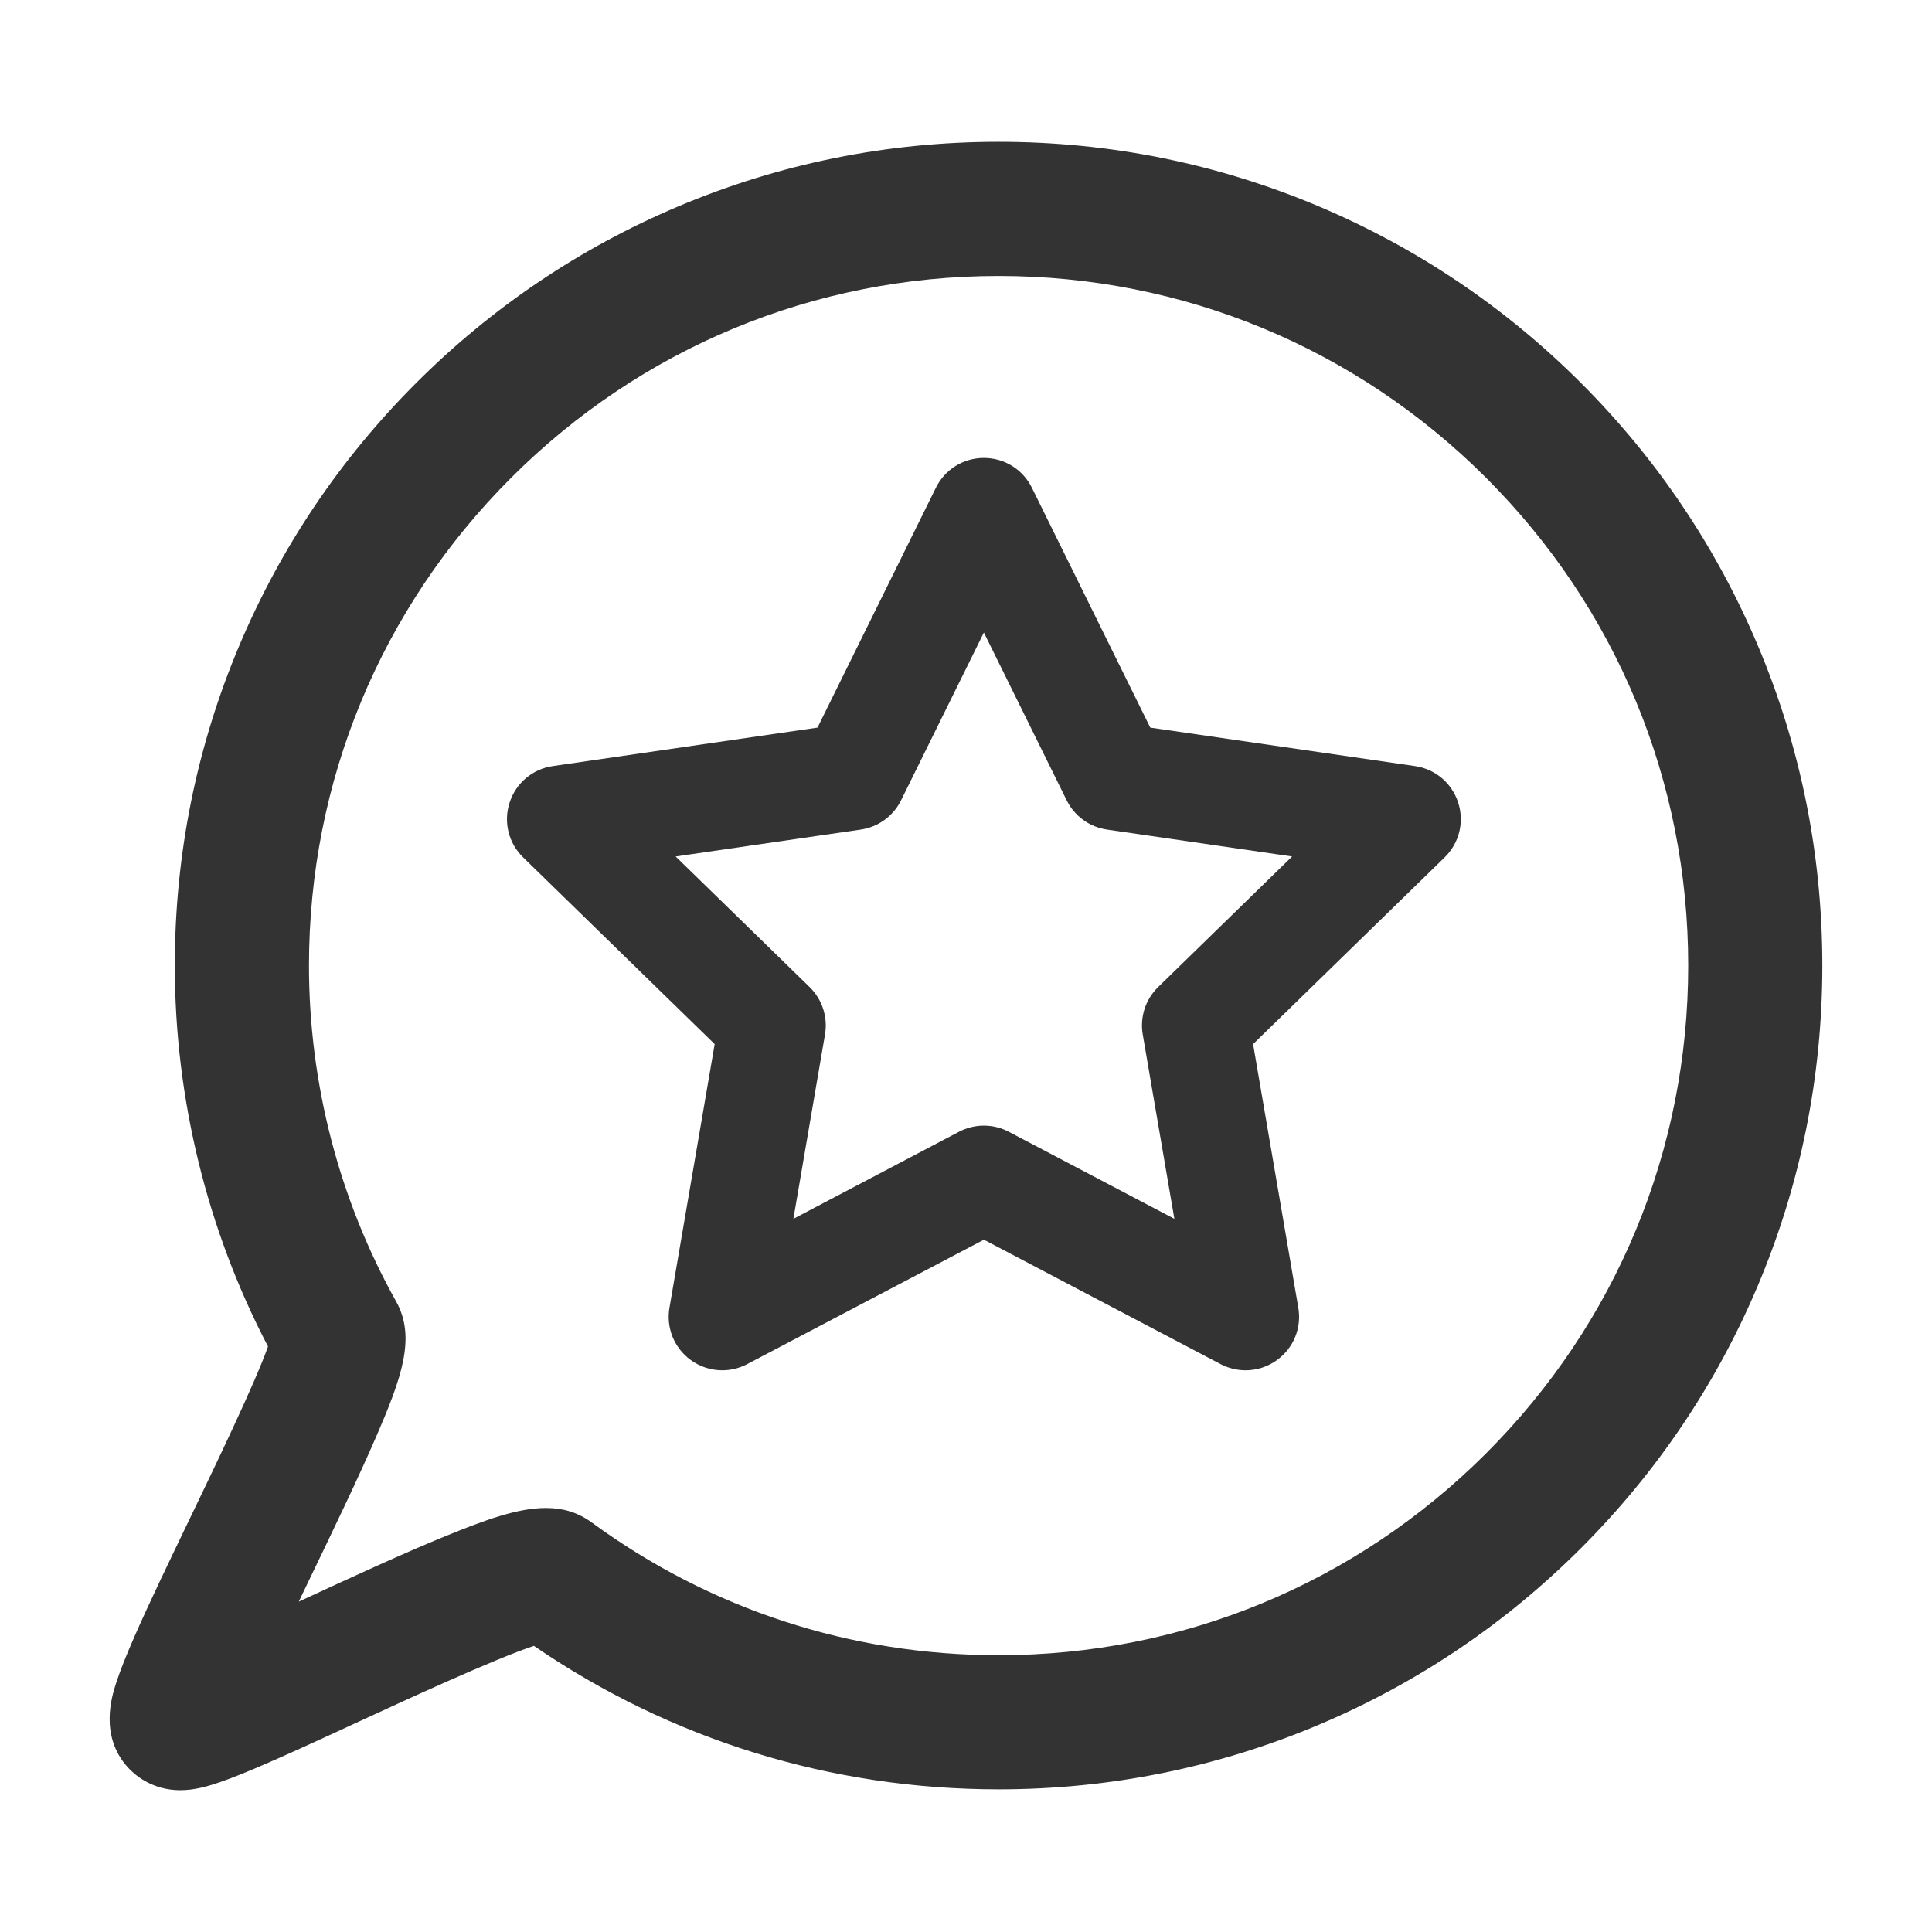 <?xml version="1.0" encoding="UTF-8"?><svg id="Icon" xmlns="http://www.w3.org/2000/svg" viewBox="0 0 1080 1080"><defs><style>.cls-1{fill:#333;}</style></defs><path class="cls-1" d="m696.25,766c-4.83,0-9.65-1.19-13.93-3.44l-132.32-69.56-132.32,69.56c-4.28,2.25-9.1,3.44-13.93,3.44-6.37,0-12.45-1.98-17.6-5.72-9.29-6.75-13.85-17.97-11.91-29.28l25.27-147.34-107.05-104.35c-8.22-8.01-11.12-19.77-7.58-30.69,3.55-10.92,12.81-18.73,24.17-20.38l147.94-21.5,66.16-134.05c5.08-10.29,15.37-16.69,26.85-16.69s21.77,6.4,26.85,16.69l66.16,134.05,147.94,21.5c11.36,1.65,20.62,9.46,24.17,20.38,3.55,10.92.64,22.68-7.58,30.69l-107.05,104.35,25.27,147.34c1.94,11.31-2.62,22.54-11.91,29.28-5.15,3.74-11.24,5.72-17.6,5.72Zm-146.25-136.77c4.84,0,9.65,1.19,13.93,3.44l92.55,48.66-17.68-103.06c-1.67-9.71,1.55-19.62,8.61-26.5l74.88-72.99-103.48-15.04c-9.75-1.42-18.18-7.54-22.54-16.38l-46.28-93.77-46.28,93.77c-4.36,8.84-12.79,14.96-22.54,16.38l-103.48,15.04,74.88,72.99c7.06,6.88,10.28,16.79,8.61,26.5l-17.67,103.06,92.55-48.66c4.28-2.25,9.1-3.44,13.93-3.44Z"/><path class="cls-1" d="m100.92,1000.74c-16.17,0-25.97-8.85-29.66-12.98-15.83-17.71-8.66-39.8-6.3-47.07,2.15-6.61,5.37-14.78,10.15-25.71,8.13-18.58,19.38-41.95,31.29-66.69,14.01-29.1,36.25-75.26,43.42-95.58-34.12-65.38-52.1-138.73-52.1-212.95,0-62.15,12.18-122.46,36.2-179.26,23.2-54.84,56.39-104.08,98.67-146.36s91.52-75.48,146.36-98.67c56.8-24.02,117.11-36.2,179.26-36.2s122.46,12.18,179.26,36.2c54.84,23.2,104.08,56.39,146.36,98.67s75.48,91.52,98.67,146.36c24.02,56.8,36.2,117.11,36.2,179.26s-12.18,122.46-36.2,179.26c-23.2,54.84-56.39,104.08-98.67,146.36s-91.52,75.48-146.36,98.67c-56.8,24.02-117.11,36.2-179.26,36.2-93.59,0-183.08-27.68-259.75-80.2-21.99,7.31-70.29,29.61-98.01,42.41-22.04,10.18-42.87,19.79-59.01,26.58-9.58,4.03-16.73,6.73-22.5,8.52-4.68,1.45-8.59,2.34-12.31,2.8-1.99.25-3.89.36-5.72.36Zm204.23-157.77c9.34,0,17.8,2.36,25.56,8.05,66.33,48.58,145,74.25,227.51,74.25,102.97,0,199.78-40.1,272.59-112.91s112.91-169.62,112.91-272.59-40.1-199.78-112.91-272.59-169.62-112.91-272.59-112.91-199.78,40.1-272.59,112.91-112.91,169.62-112.91,272.59c0,65.8,16.85,130.73,48.73,187.77,11.28,20.19,2.9,43.04-11.18,75.6-9.8,22.66-23.27,50.64-36.3,77.7-2.18,4.53-4.53,9.42-6.96,14.48.68-.31,1.35-.62,2.01-.93,27.88-12.87,56.71-26.19,80.63-35.94,21.53-8.78,39.75-15.48,55.49-15.48Zm-149.16-78.84h.01-.01Z"/></svg>